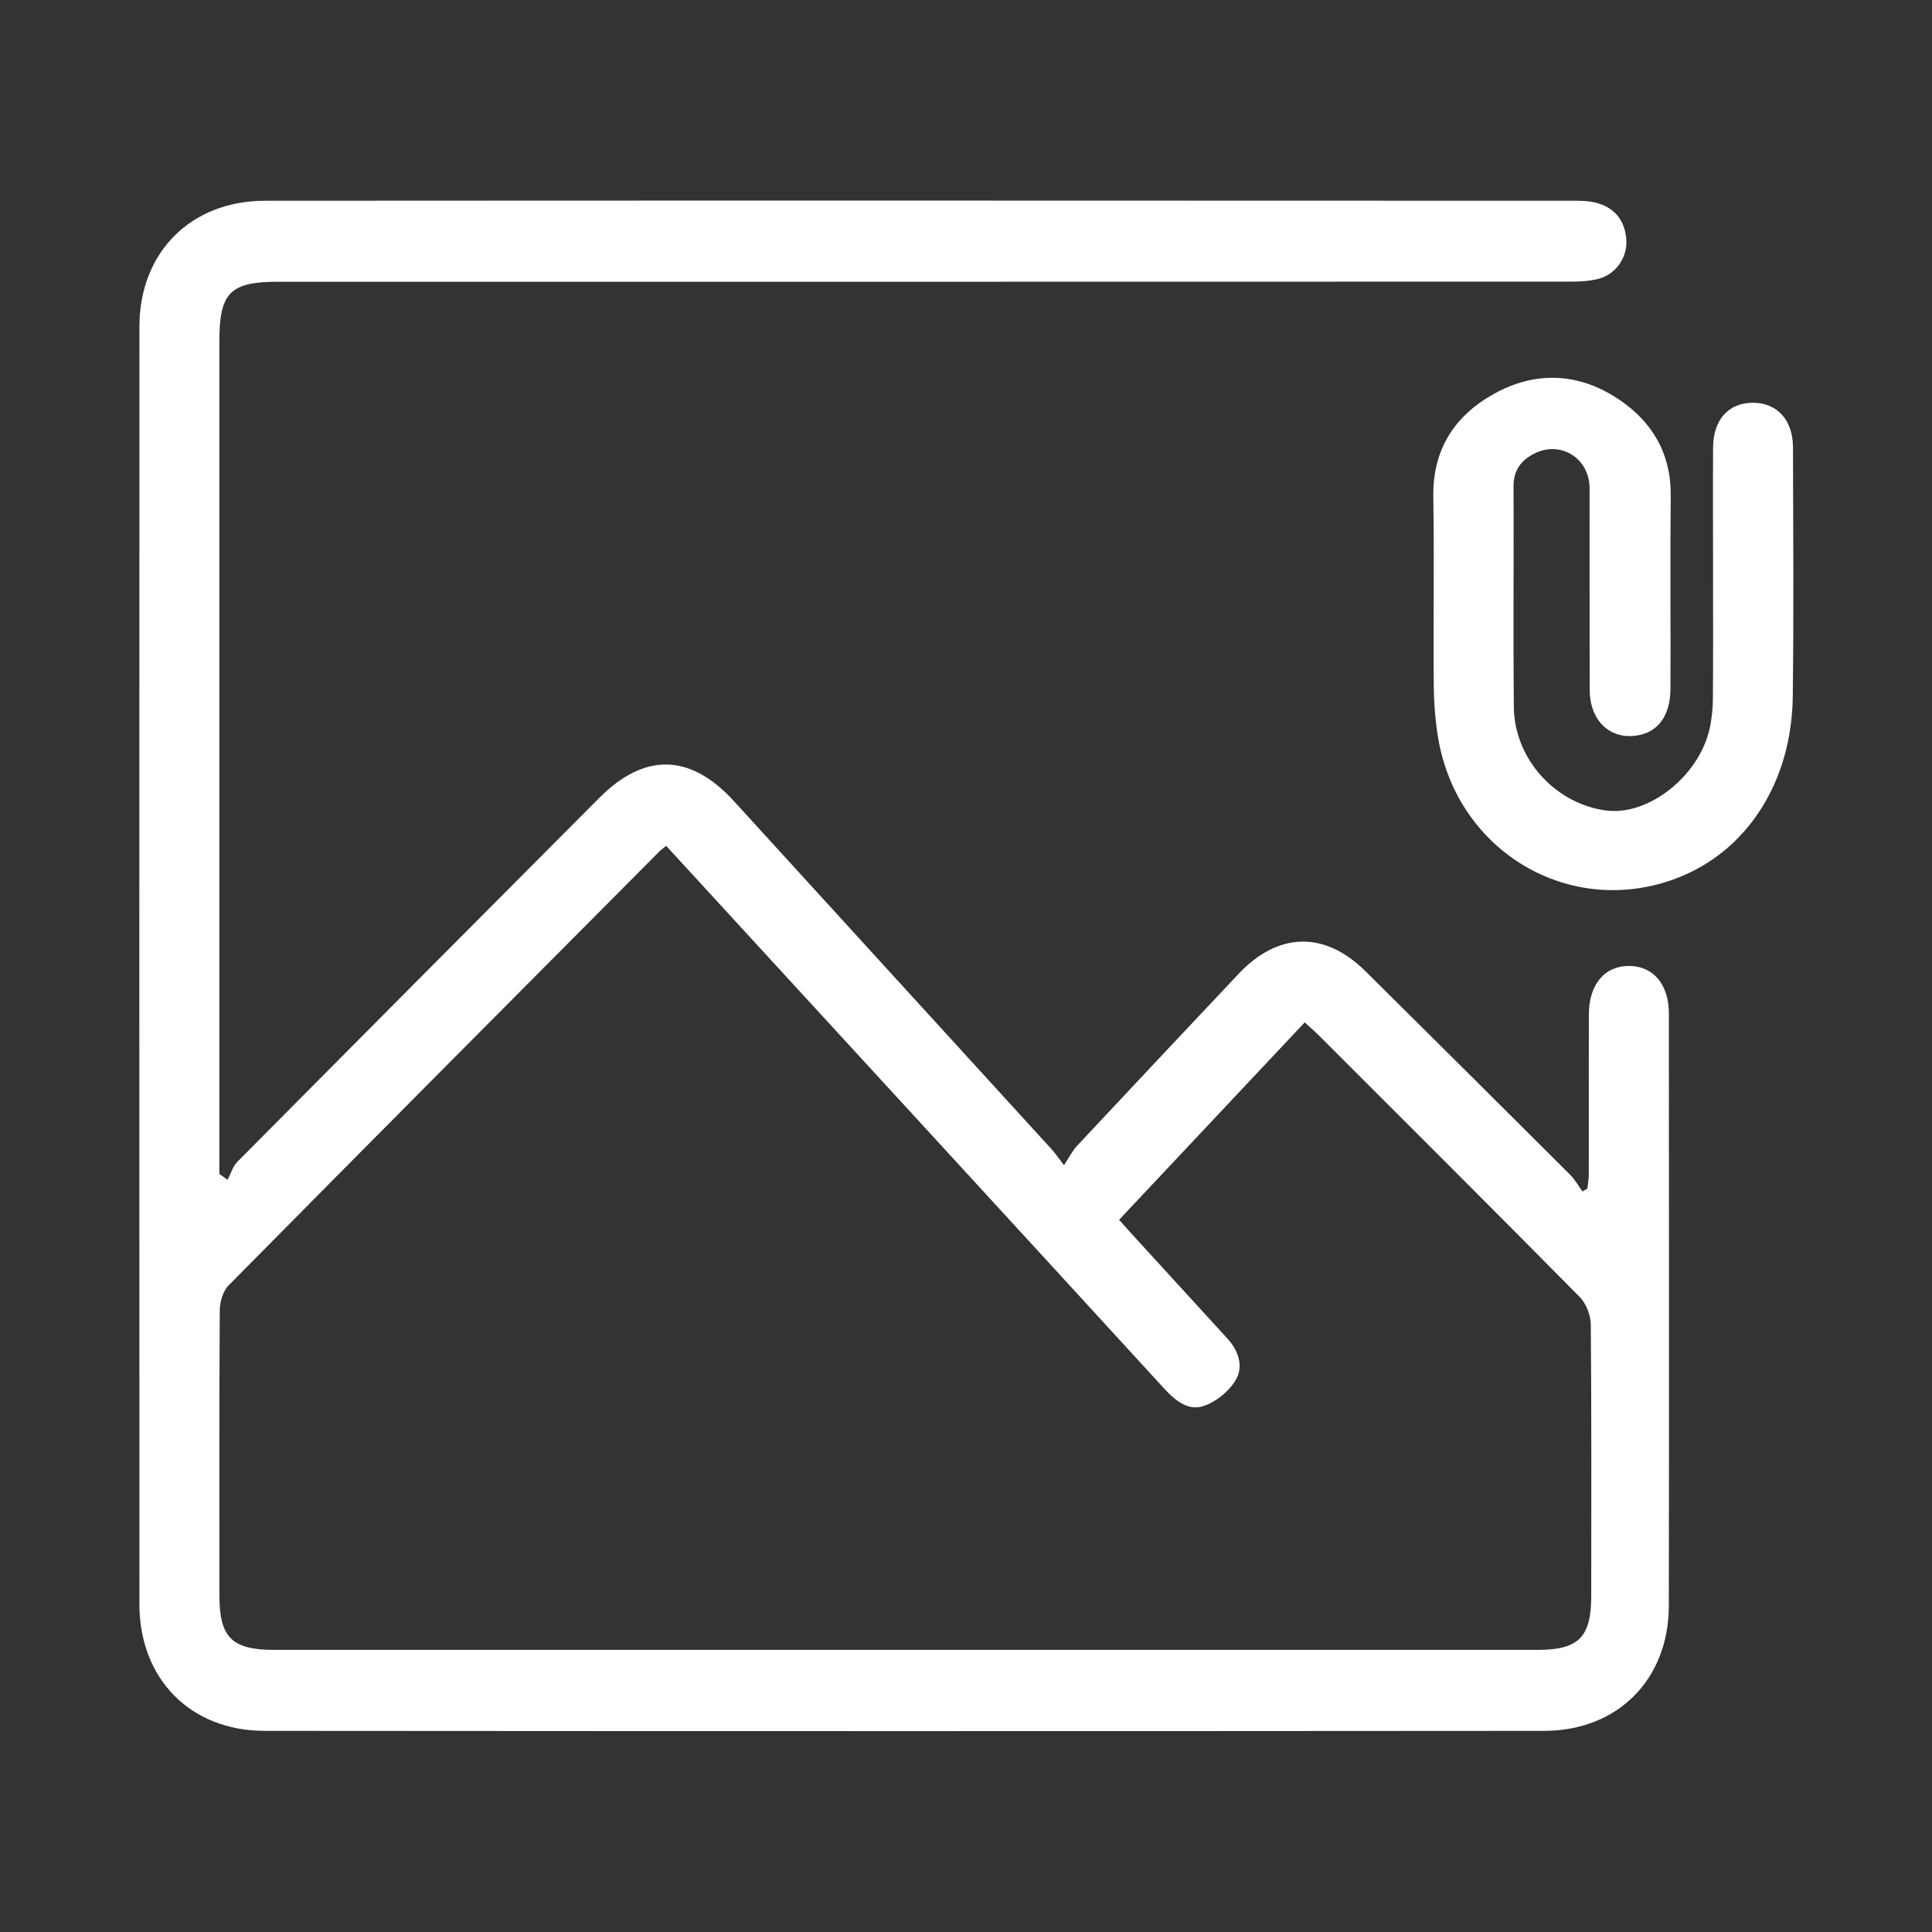 <svg width="64" height="64" viewBox="0 0 64 64" fill="none" xmlns="http://www.w3.org/2000/svg">
<rect x="0" y="0" width="64" height="64" fill="#333333" stroke="none"/>
<path d="M7.538 39.083C7.645 38.882 7.712 38.638 7.865 38.483C11.857 34.458 15.855 30.443 19.855 26.428C21.36 24.917 22.877 24.962 24.318 26.545C27.827 30.395 31.342 34.24 34.852 38.088C34.95 38.195 35.03 38.318 35.247 38.598C35.428 38.323 35.53 38.113 35.683 37.952C37.462 36.05 39.245 34.152 41.033 32.257C42.347 30.865 43.885 30.837 45.233 32.173C47.497 34.418 49.758 36.665 52.015 38.917C52.175 39.077 52.288 39.285 52.423 39.47C52.477 39.437 52.532 39.405 52.585 39.372C52.6 39.222 52.63 39.072 52.63 38.922C52.633 37.15 52.63 35.38 52.633 33.608C52.635 32.612 53.155 31.992 53.97 31.998C54.768 32.005 55.282 32.607 55.283 33.568C55.287 40.11 55.292 46.653 55.282 53.195C55.278 55.628 53.595 57.335 51.152 57.337C37.023 57.348 22.895 57.348 8.765 57.337C6.302 57.335 4.618 55.608 4.618 53.142C4.615 39.037 4.615 24.932 4.618 10.825C4.618 8.365 6.312 6.652 8.785 6.65C23.268 6.64 37.75 6.645 52.233 6.65C52.48 6.65 52.74 6.67 52.972 6.745C53.55 6.933 53.843 7.37 53.875 7.965C53.905 8.538 53.522 9.087 52.958 9.235C52.642 9.318 52.3 9.33 51.97 9.33C37.717 9.335 23.463 9.333 9.208 9.333C7.627 9.333 7.267 9.697 7.267 11.288C7.267 20.268 7.267 29.248 7.267 38.228V38.888C7.357 38.953 7.447 39.018 7.537 39.083H7.538ZM22.068 28.02C21.967 28.103 21.897 28.15 21.84 28.208C17.08 32.995 12.318 37.778 7.573 42.58C7.385 42.77 7.283 43.125 7.28 43.405C7.26 46.55 7.267 49.697 7.268 52.842C7.268 54.248 7.678 54.655 9.1 54.655C23.038 54.655 36.978 54.655 50.917 54.655C52.293 54.655 52.71 54.243 52.712 52.873C52.713 49.873 52.723 46.873 52.697 43.875C52.693 43.565 52.543 43.18 52.328 42.962C49.458 40.057 46.565 37.175 43.677 34.288C43.535 34.147 43.382 34.017 43.22 33.868C41.148 36.072 39.115 38.235 37.072 40.407C37.248 40.605 37.372 40.747 37.497 40.883C38.55 42.037 39.605 43.19 40.66 44.342C41.032 44.748 41.2 45.268 40.933 45.718C40.713 46.087 40.292 46.43 39.885 46.572C39.347 46.758 38.912 46.377 38.542 45.973C35.94 43.13 33.333 40.292 30.727 37.452C27.853 34.322 24.98 31.192 22.068 28.02Z" fill="white"/>
<path d="M56.747 19.017C56.747 17.622 56.74 16.225 56.748 14.83C56.753 13.902 57.257 13.345 58.063 13.342C58.867 13.34 59.392 13.908 59.395 14.818C59.402 17.568 59.422 20.317 59.388 23.067C59.355 25.922 57.858 28.217 55.527 29.098C52.018 30.423 48.285 28.232 47.642 24.455C47.542 23.863 47.5 23.255 47.495 22.655C47.477 20.593 47.515 18.53 47.48 16.47C47.453 14.875 48.197 13.75 49.533 13.023C50.907 12.278 52.318 12.357 53.618 13.225C54.738 13.973 55.36 15.03 55.345 16.43C55.323 18.555 55.345 20.678 55.337 22.803C55.333 23.712 54.923 24.262 54.217 24.367C53.33 24.498 52.667 23.873 52.662 22.862C52.652 20.633 52.662 18.405 52.657 16.175C52.655 15.188 51.715 14.587 50.84 15.018C50.403 15.233 50.137 15.568 50.138 16.1C50.148 18.537 50.125 20.973 50.147 23.41C50.162 25.133 51.51 26.622 53.198 26.848C54.603 27.037 56.287 25.713 56.635 24.13C56.707 23.808 56.738 23.472 56.742 23.14C56.753 21.765 56.747 20.39 56.747 19.017Z" fill="white"/>
</svg>
